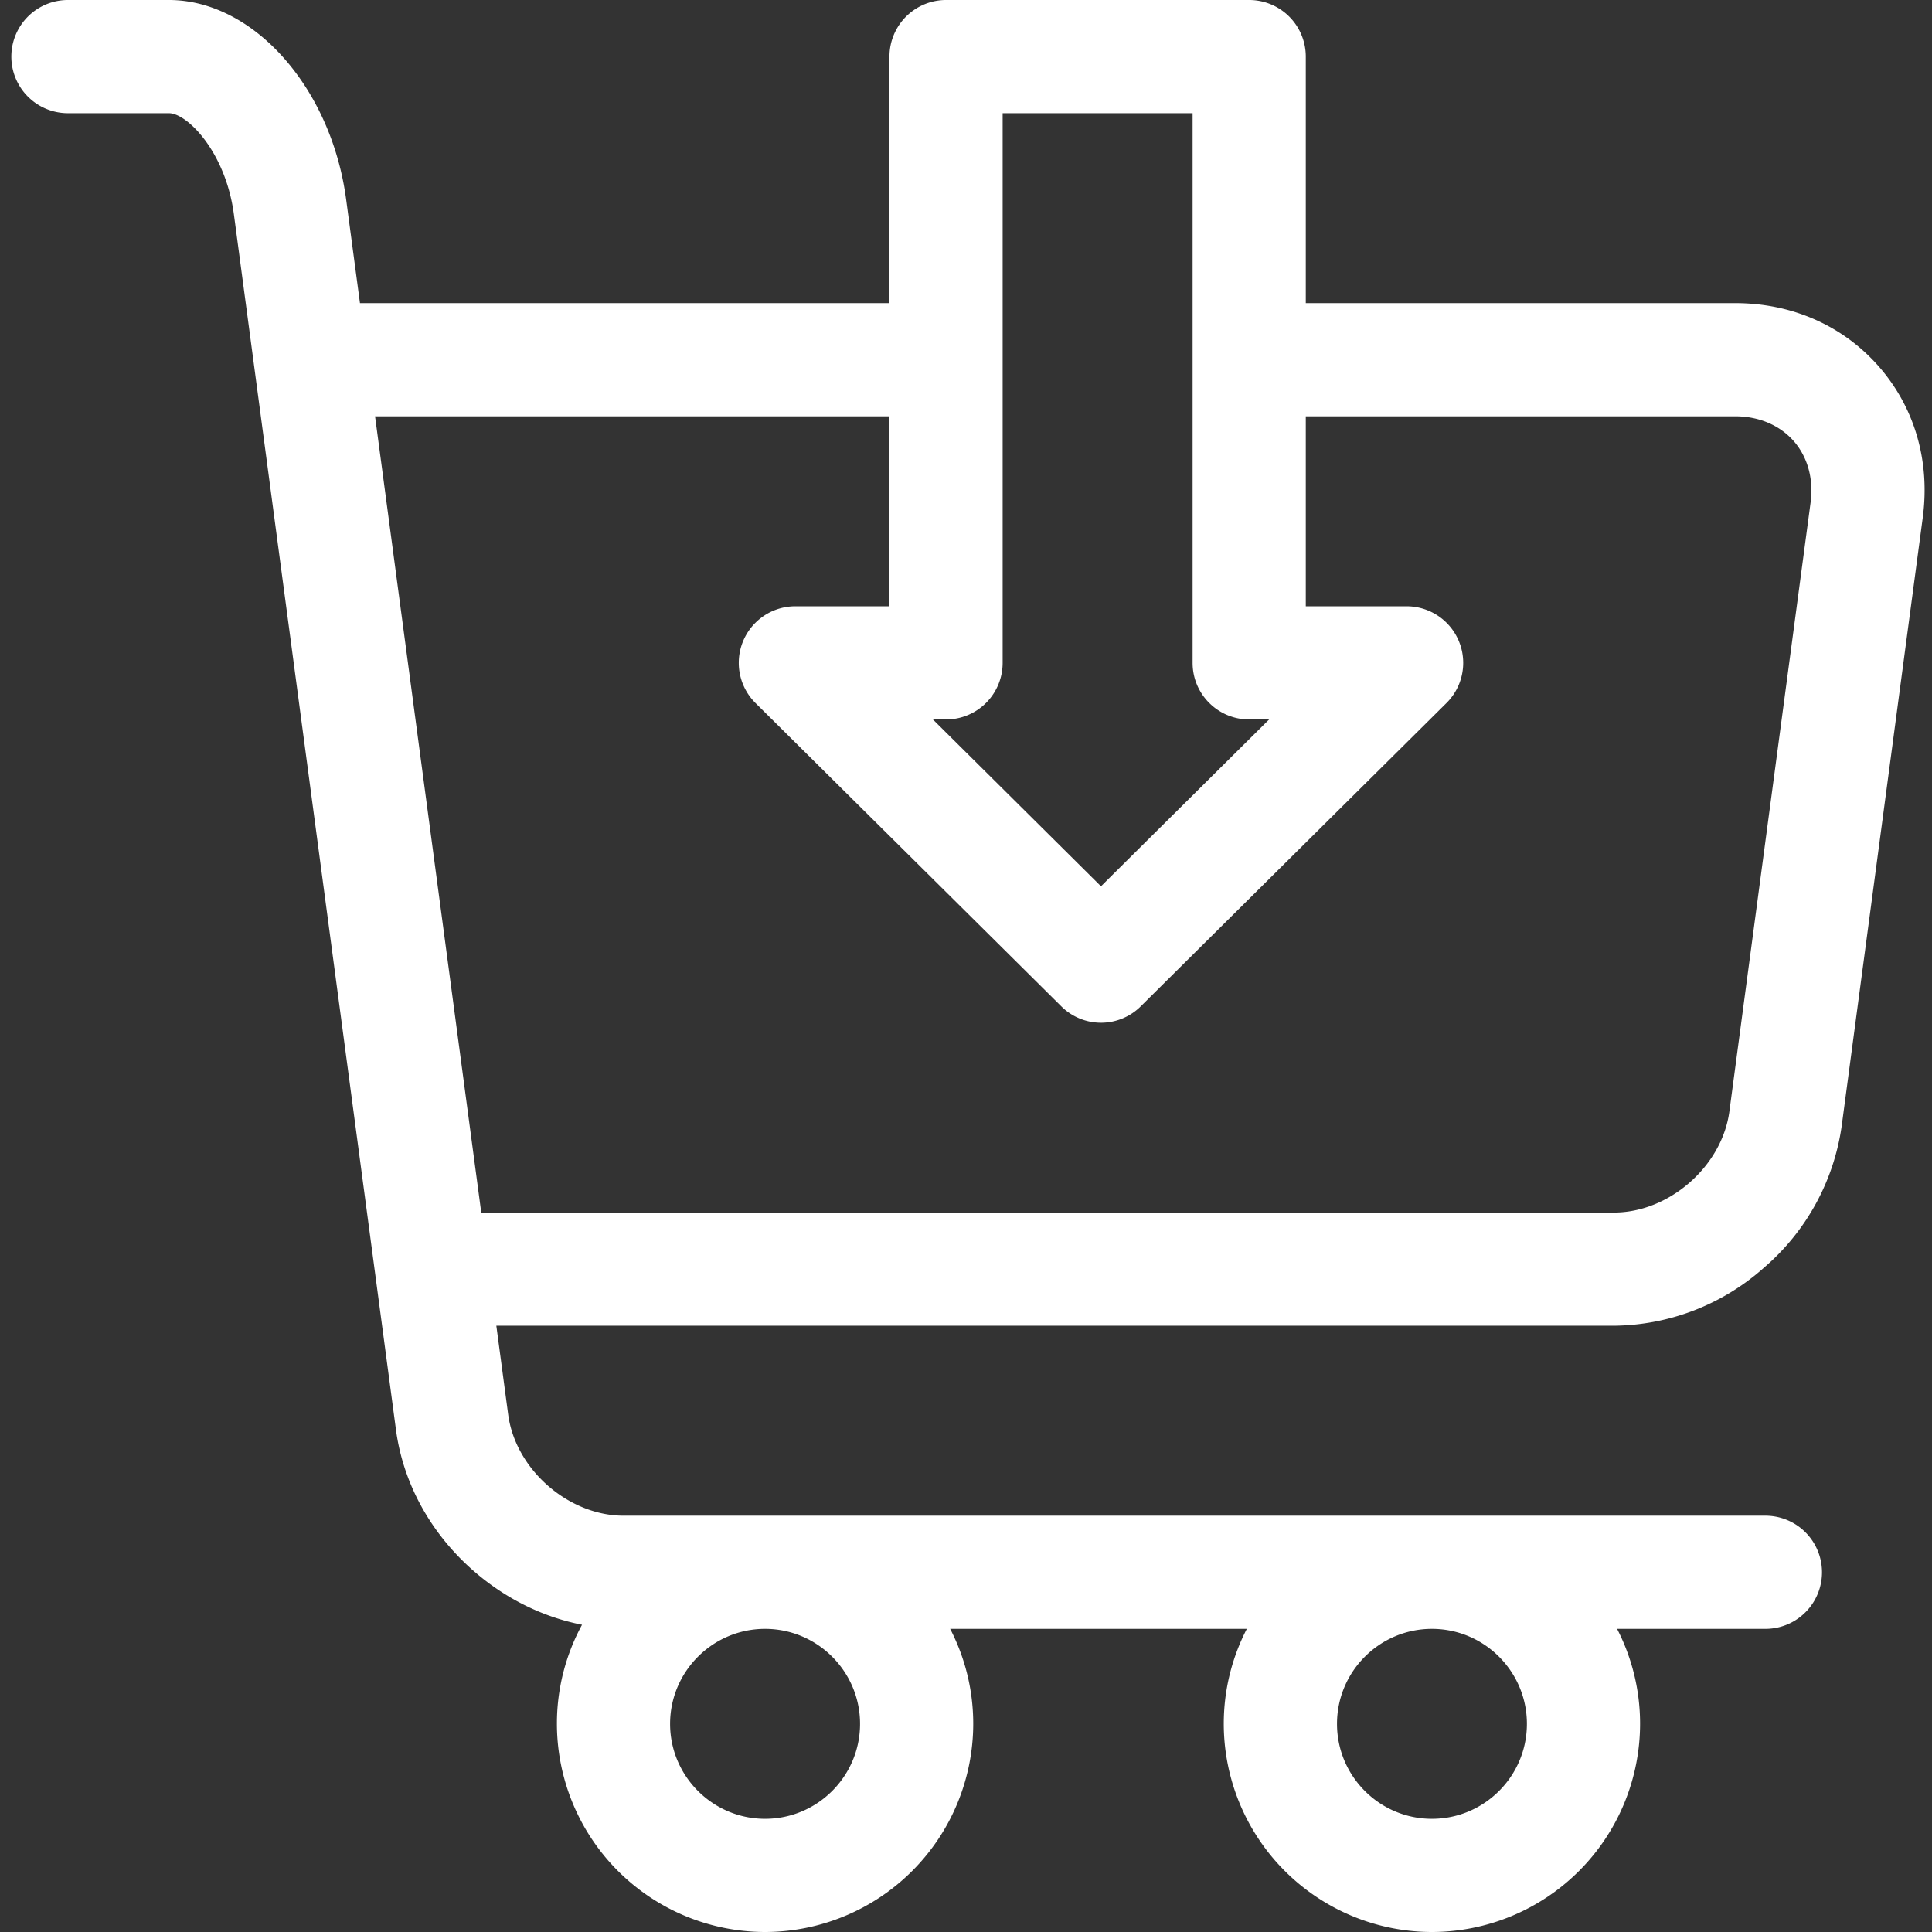 <svg width="31" height="31" fill="none" xmlns="http://www.w3.org/2000/svg"><rect width="100%" height="100%" fill="#333333" stroke="none"/><path d="M30.148 5.882c-.575-.657-1.394-1.018-2.306-1.018h-6.89V.908A.908.908 0 0 0 20.044 0H15.18a.908.908 0 0 0-.908.908v3.956H5.776l-.222-1.665C5.314 1.405 4.066 0 2.711 0H1.09a.908.908 0 1 0 0 1.816h1.62c.292 0 .909.617 1.043 1.623l2.6 19.498c.114.86.555 1.664 1.243 2.266.51.446 1.112.743 1.743.867a3.318 3.318 0 0 0-.403 1.59 3.344 3.344 0 0 0 3.34 3.34 3.344 3.344 0 0 0 3.34-3.34c0-.549-.134-1.067-.37-1.524h4.76c-.236.457-.37.975-.37 1.524a3.344 3.344 0 0 0 3.34 3.34 3.344 3.344 0 0 0 3.34-3.34 3.32 3.32 0 0 0-.369-1.524h2.38a.908.908 0 0 0 0-1.816h-18.32c-.887 0-1.736-.743-1.853-1.623l-.19-1.425h17.932a3.67 3.67 0 0 0 2.41-.933 3.676 3.676 0 0 0 1.244-2.266l1.302-9.77c.12-.905-.13-1.765-.704-2.421zM13.8 27.66c0 .84-.684 1.524-1.524 1.524s-1.524-.684-1.524-1.524.684-1.524 1.524-1.524 1.524.684 1.524 1.524zm10.7 0c0 .84-.683 1.524-1.524 1.524-.84 0-1.523-.684-1.523-1.524s.683-1.524 1.523-1.524c.84 0 1.524.684 1.524 1.524zM16.088 1.816h3.048v8.82c0 .502.407.908.908.908h.32l-2.698 2.677-2.697-2.677h.211a.908.908 0 0 0 .908-.908v-8.82zm12.964 6.247l-1.303 9.77c-.117.88-.966 1.623-1.853 1.623H7.722L6.018 6.68h8.254v3.048h-1.509a.908.908 0 0 0-.64 1.553l4.904 4.864a.904.904 0 0 0 1.279 0l4.903-4.864a.908.908 0 0 0-.64-1.553h-1.617V6.68h6.89c.38 0 .715.142.94.398.224.257.32.607.27.985z" fill="#fff"/></svg>